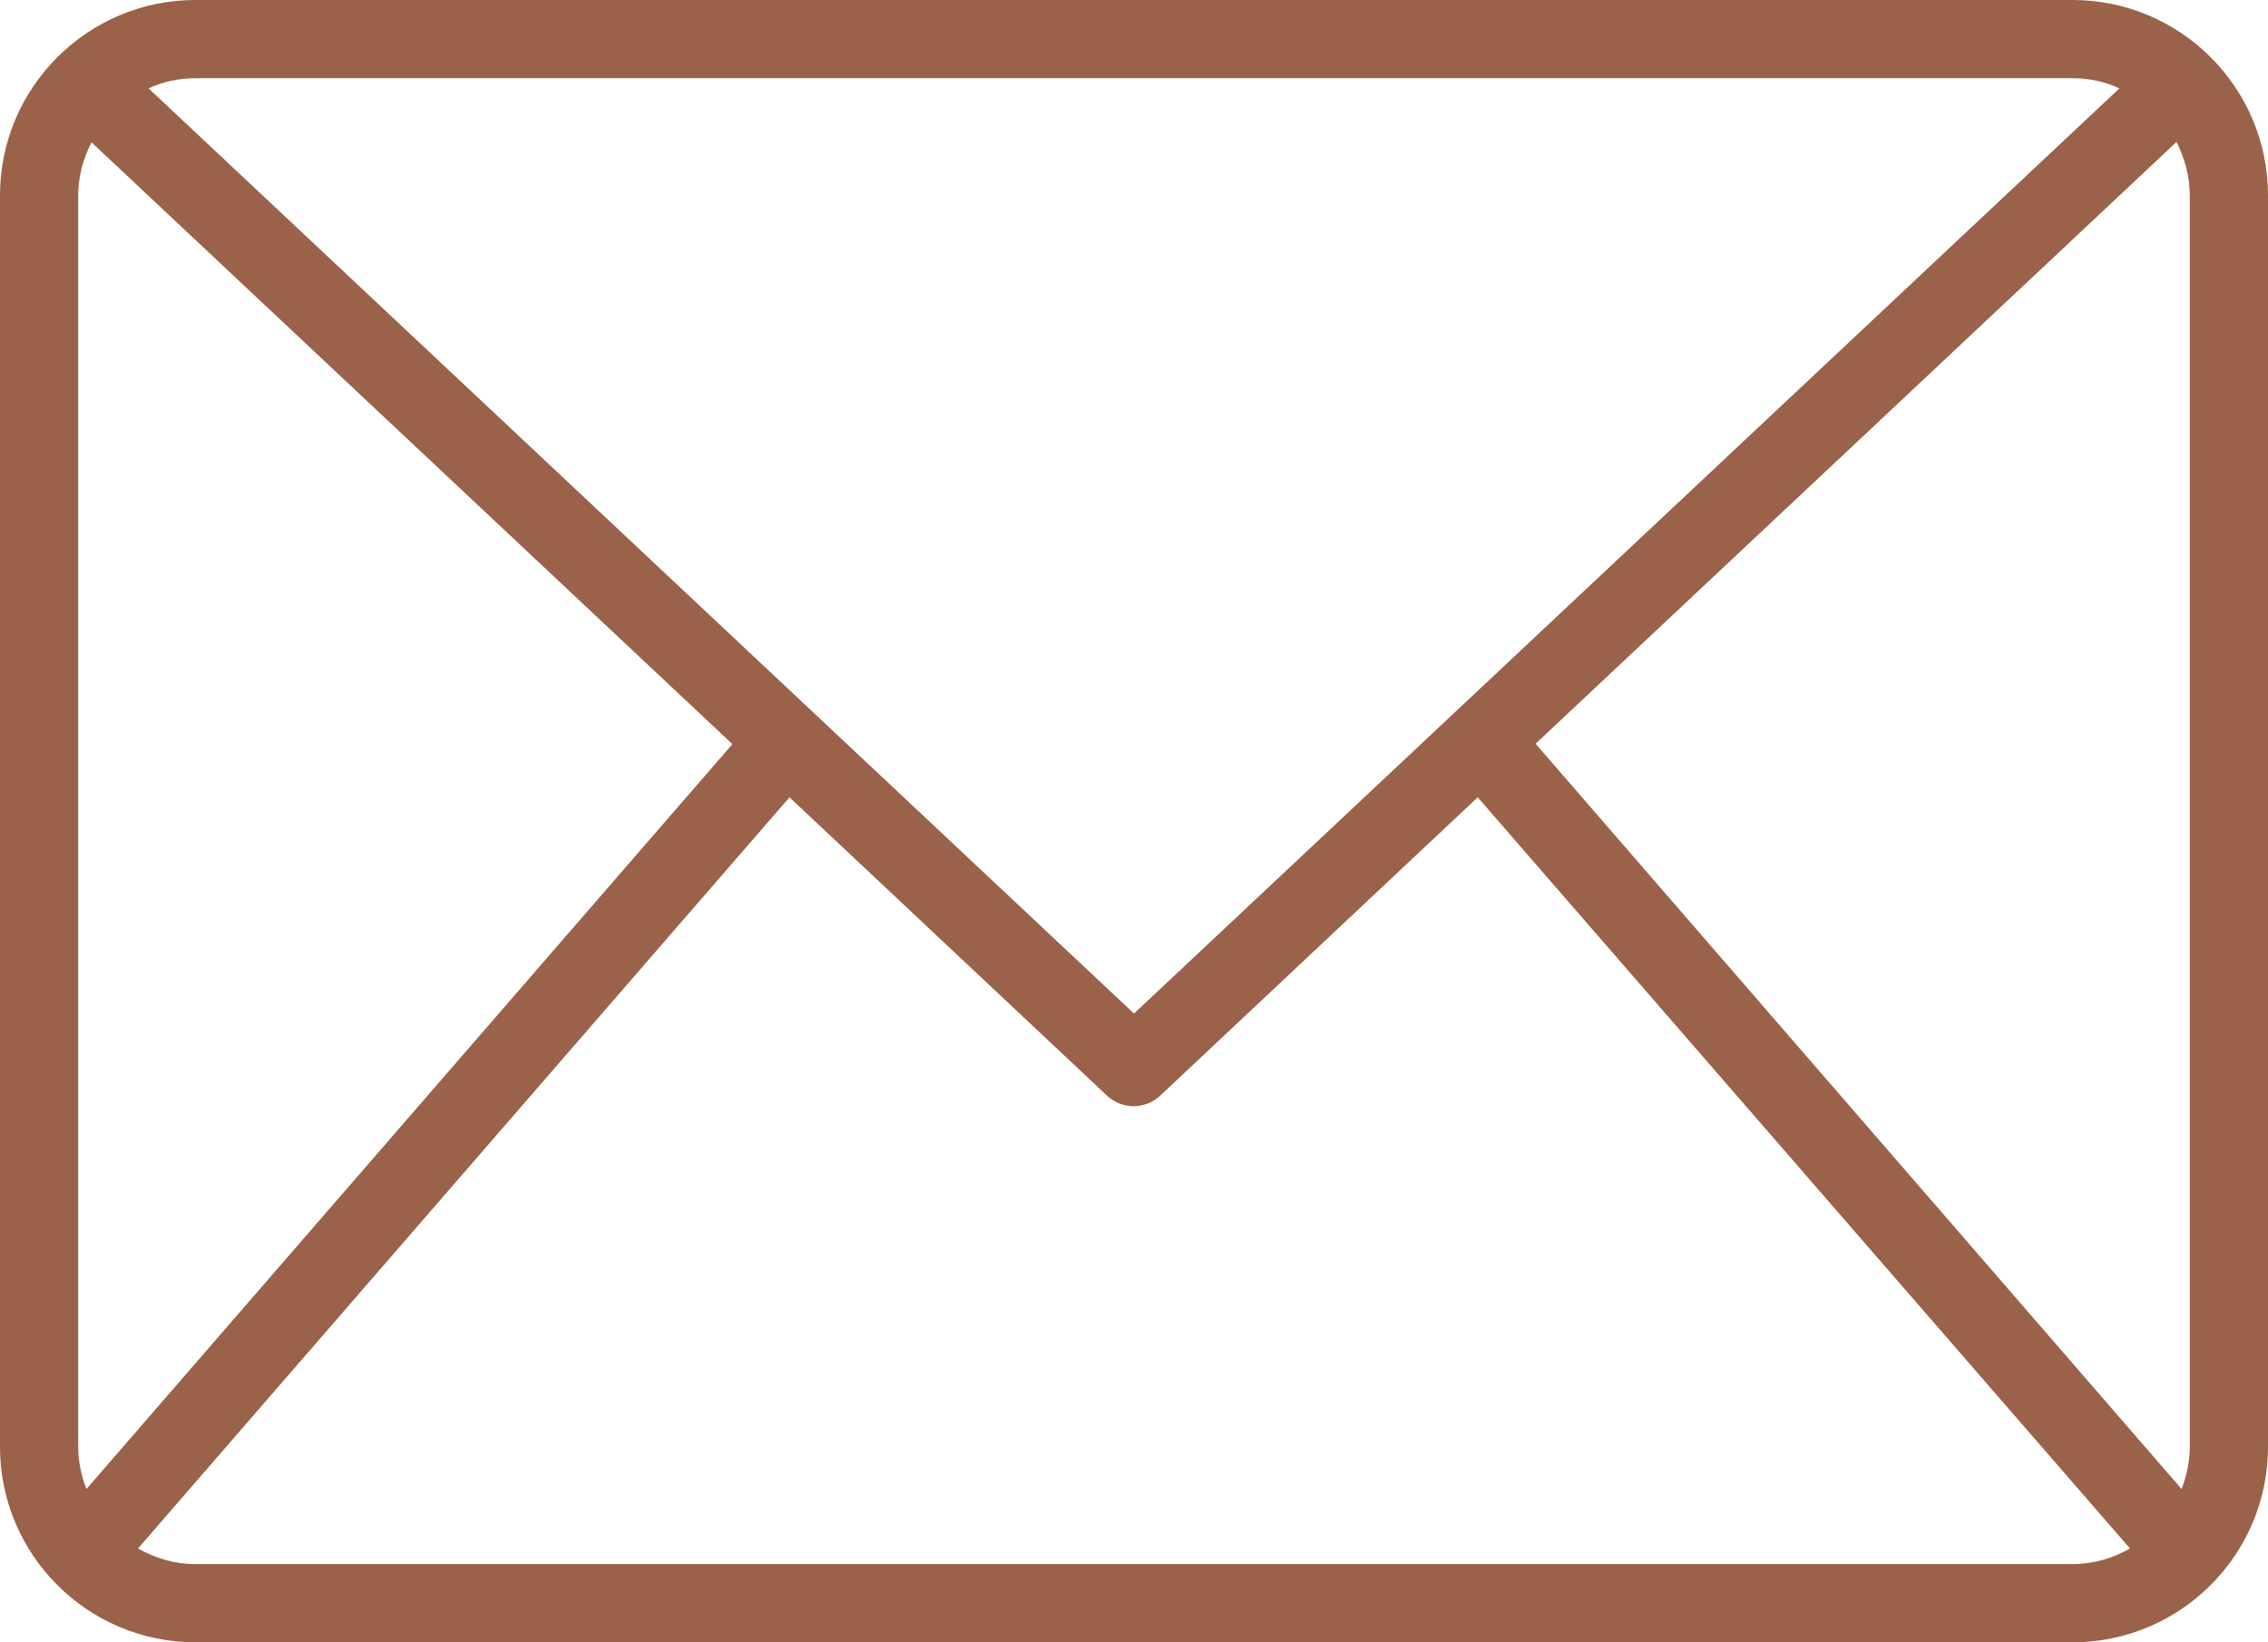 <?xml version="1.0" encoding="UTF-8" standalone="no"?><svg xmlns="http://www.w3.org/2000/svg" xmlns:xlink="http://www.w3.org/1999/xlink" fill="#9a6248" height="42" preserveAspectRatio="xMidYMid meet" version="1" viewBox="3.0 11.0 58.0 42.0" width="58" zoomAndPan="magnify"><g id="change1_1"><path d="M56,11H8c-2.76,0-5,2.24-5,5v32c0,2.76,2.24,5,5,5h48c2.76,0,5-2.24,5-5V16C61,13.24,58.76,11,56,11z M42.27,30.02 l16.39-15.39C58.87,15.05,59,15.51,59,16v32c0,0.38-0.08,0.74-0.21,1.08L42.27,30.02z M56,13c0.43,0,0.84,0.09,1.2,0.26L32,36.92 L6.8,13.26C7.16,13.09,7.57,13,8,13H56z M5.21,49.08C5.08,48.74,5,48.38,5,48V16c0-0.49,0.13-0.95,0.34-1.36l16.39,15.39 L5.21,49.08z M8,51c-0.54,0-1.03-0.15-1.47-0.4l16.66-19.21l8.12,7.63c0.19,0.18,0.44,0.27,0.68,0.27s0.49-0.09,0.68-0.27 l8.12-7.63L57.47,50.6C57.03,50.85,56.54,51,56,51H8z"/></g></svg>